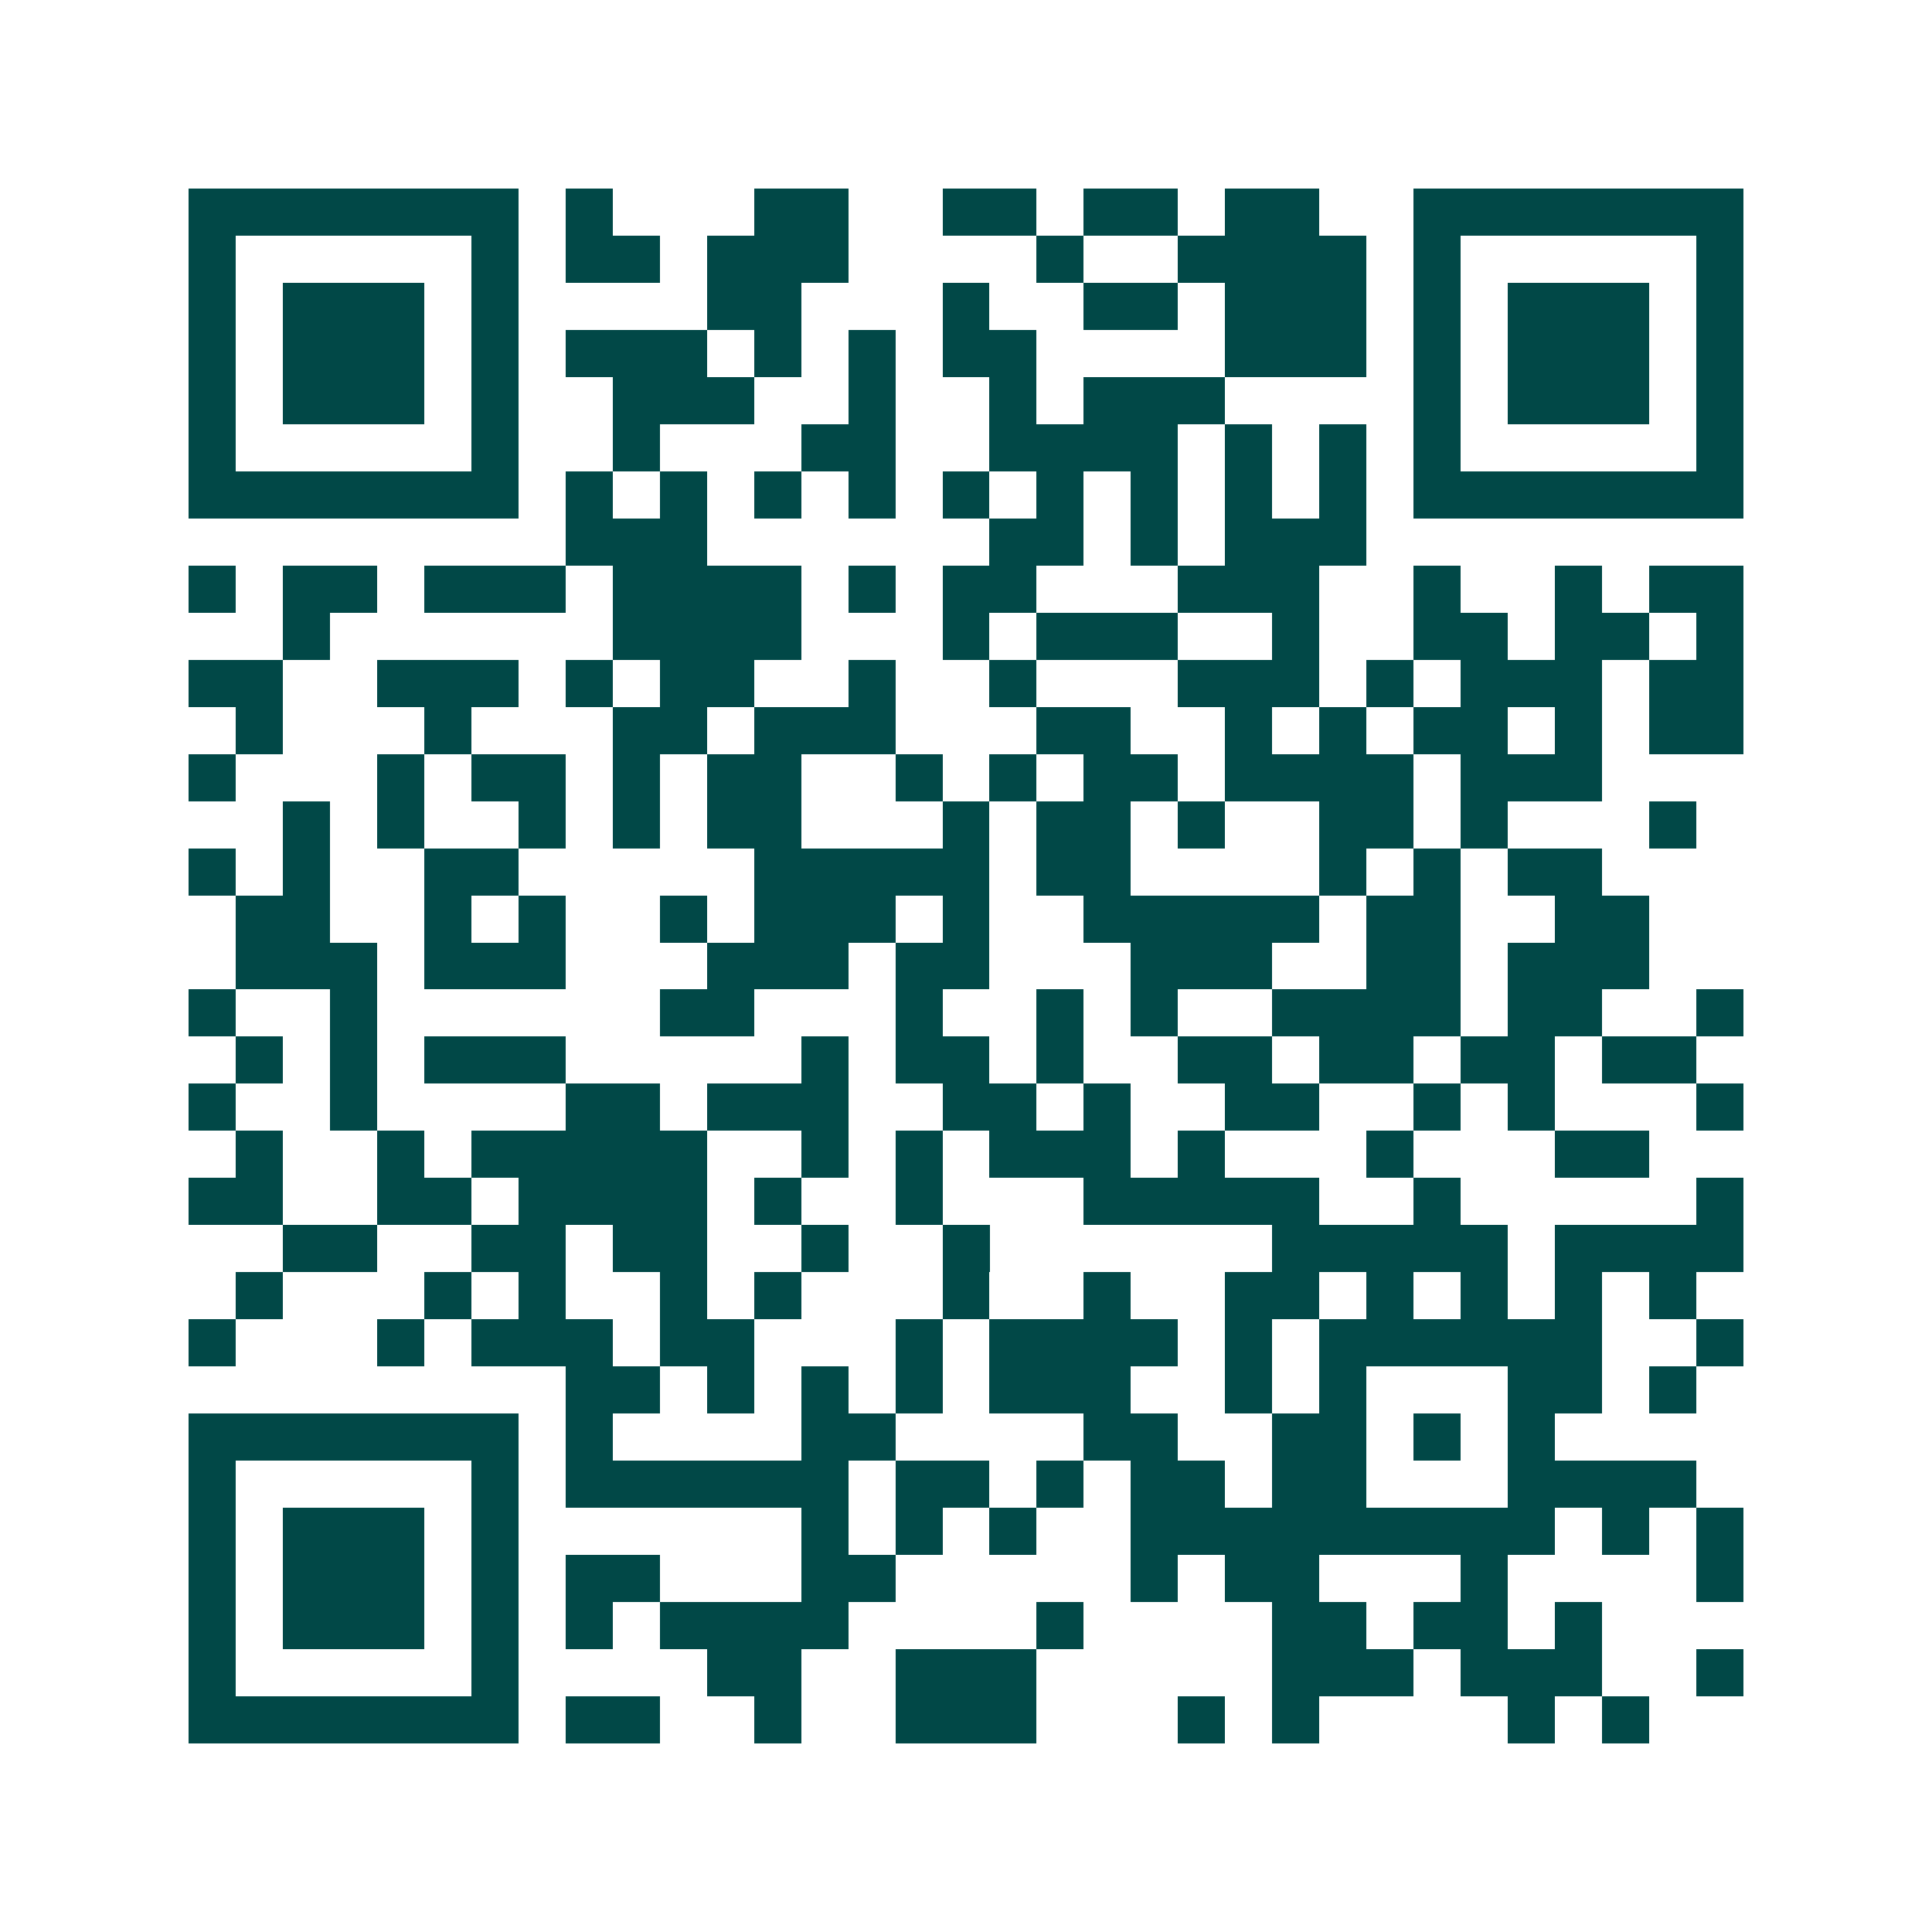 <svg xmlns="http://www.w3.org/2000/svg" width="200" height="200" viewBox="0 0 41 41" shape-rendering="crispEdges"><path fill="#ffffff" d="M0 0h41v41H0z"/><path stroke="#014847" d="M4 4.5h7m1 0h1m3 0h2m2 0h2m1 0h2m1 0h2m2 0h7M4 5.5h1m5 0h1m1 0h2m1 0h3m4 0h1m2 0h4m1 0h1m5 0h1M4 6.5h1m1 0h3m1 0h1m4 0h2m3 0h1m2 0h2m1 0h3m1 0h1m1 0h3m1 0h1M4 7.5h1m1 0h3m1 0h1m1 0h3m1 0h1m1 0h1m1 0h2m4 0h3m1 0h1m1 0h3m1 0h1M4 8.5h1m1 0h3m1 0h1m2 0h3m2 0h1m2 0h1m1 0h3m4 0h1m1 0h3m1 0h1M4 9.5h1m5 0h1m2 0h1m3 0h2m2 0h4m1 0h1m1 0h1m1 0h1m5 0h1M4 10.5h7m1 0h1m1 0h1m1 0h1m1 0h1m1 0h1m1 0h1m1 0h1m1 0h1m1 0h1m1 0h7M12 11.5h3m6 0h2m1 0h1m1 0h3M4 12.5h1m1 0h2m1 0h3m1 0h4m1 0h1m1 0h2m3 0h3m2 0h1m2 0h1m1 0h2M6 13.5h1m6 0h4m3 0h1m1 0h3m2 0h1m2 0h2m1 0h2m1 0h1M4 14.5h2m2 0h3m1 0h1m1 0h2m2 0h1m2 0h1m3 0h3m1 0h1m1 0h3m1 0h2M5 15.5h1m3 0h1m3 0h2m1 0h3m3 0h2m2 0h1m1 0h1m1 0h2m1 0h1m1 0h2M4 16.5h1m3 0h1m1 0h2m1 0h1m1 0h2m2 0h1m1 0h1m1 0h2m1 0h4m1 0h3M6 17.5h1m1 0h1m2 0h1m1 0h1m1 0h2m3 0h1m1 0h2m1 0h1m2 0h2m1 0h1m3 0h1M4 18.5h1m1 0h1m2 0h2m5 0h5m1 0h2m4 0h1m1 0h1m1 0h2M5 19.5h2m2 0h1m1 0h1m2 0h1m1 0h3m1 0h1m2 0h5m1 0h2m2 0h2M5 20.5h3m1 0h3m3 0h3m1 0h2m3 0h3m2 0h2m1 0h3M4 21.5h1m2 0h1m6 0h2m3 0h1m2 0h1m1 0h1m2 0h4m1 0h2m2 0h1M5 22.5h1m1 0h1m1 0h3m5 0h1m1 0h2m1 0h1m2 0h2m1 0h2m1 0h2m1 0h2M4 23.5h1m2 0h1m4 0h2m1 0h3m2 0h2m1 0h1m2 0h2m2 0h1m1 0h1m3 0h1M5 24.5h1m2 0h1m1 0h5m2 0h1m1 0h1m1 0h3m1 0h1m3 0h1m3 0h2M4 25.5h2m2 0h2m1 0h4m1 0h1m2 0h1m3 0h5m2 0h1m5 0h1M6 26.5h2m2 0h2m1 0h2m2 0h1m2 0h1m6 0h5m1 0h4M5 27.5h1m3 0h1m1 0h1m2 0h1m1 0h1m3 0h1m2 0h1m2 0h2m1 0h1m1 0h1m1 0h1m1 0h1M4 28.5h1m3 0h1m1 0h3m1 0h2m3 0h1m1 0h4m1 0h1m1 0h6m2 0h1M12 29.5h2m1 0h1m1 0h1m1 0h1m1 0h3m2 0h1m1 0h1m3 0h2m1 0h1M4 30.5h7m1 0h1m4 0h2m4 0h2m2 0h2m1 0h1m1 0h1M4 31.5h1m5 0h1m1 0h6m1 0h2m1 0h1m1 0h2m1 0h2m3 0h4M4 32.5h1m1 0h3m1 0h1m6 0h1m1 0h1m1 0h1m2 0h9m1 0h1m1 0h1M4 33.5h1m1 0h3m1 0h1m1 0h2m3 0h2m5 0h1m1 0h2m3 0h1m4 0h1M4 34.5h1m1 0h3m1 0h1m1 0h1m1 0h4m4 0h1m4 0h2m1 0h2m1 0h1M4 35.5h1m5 0h1m4 0h2m2 0h3m5 0h3m1 0h3m2 0h1M4 36.5h7m1 0h2m2 0h1m2 0h3m3 0h1m1 0h1m4 0h1m1 0h1"/></svg>

